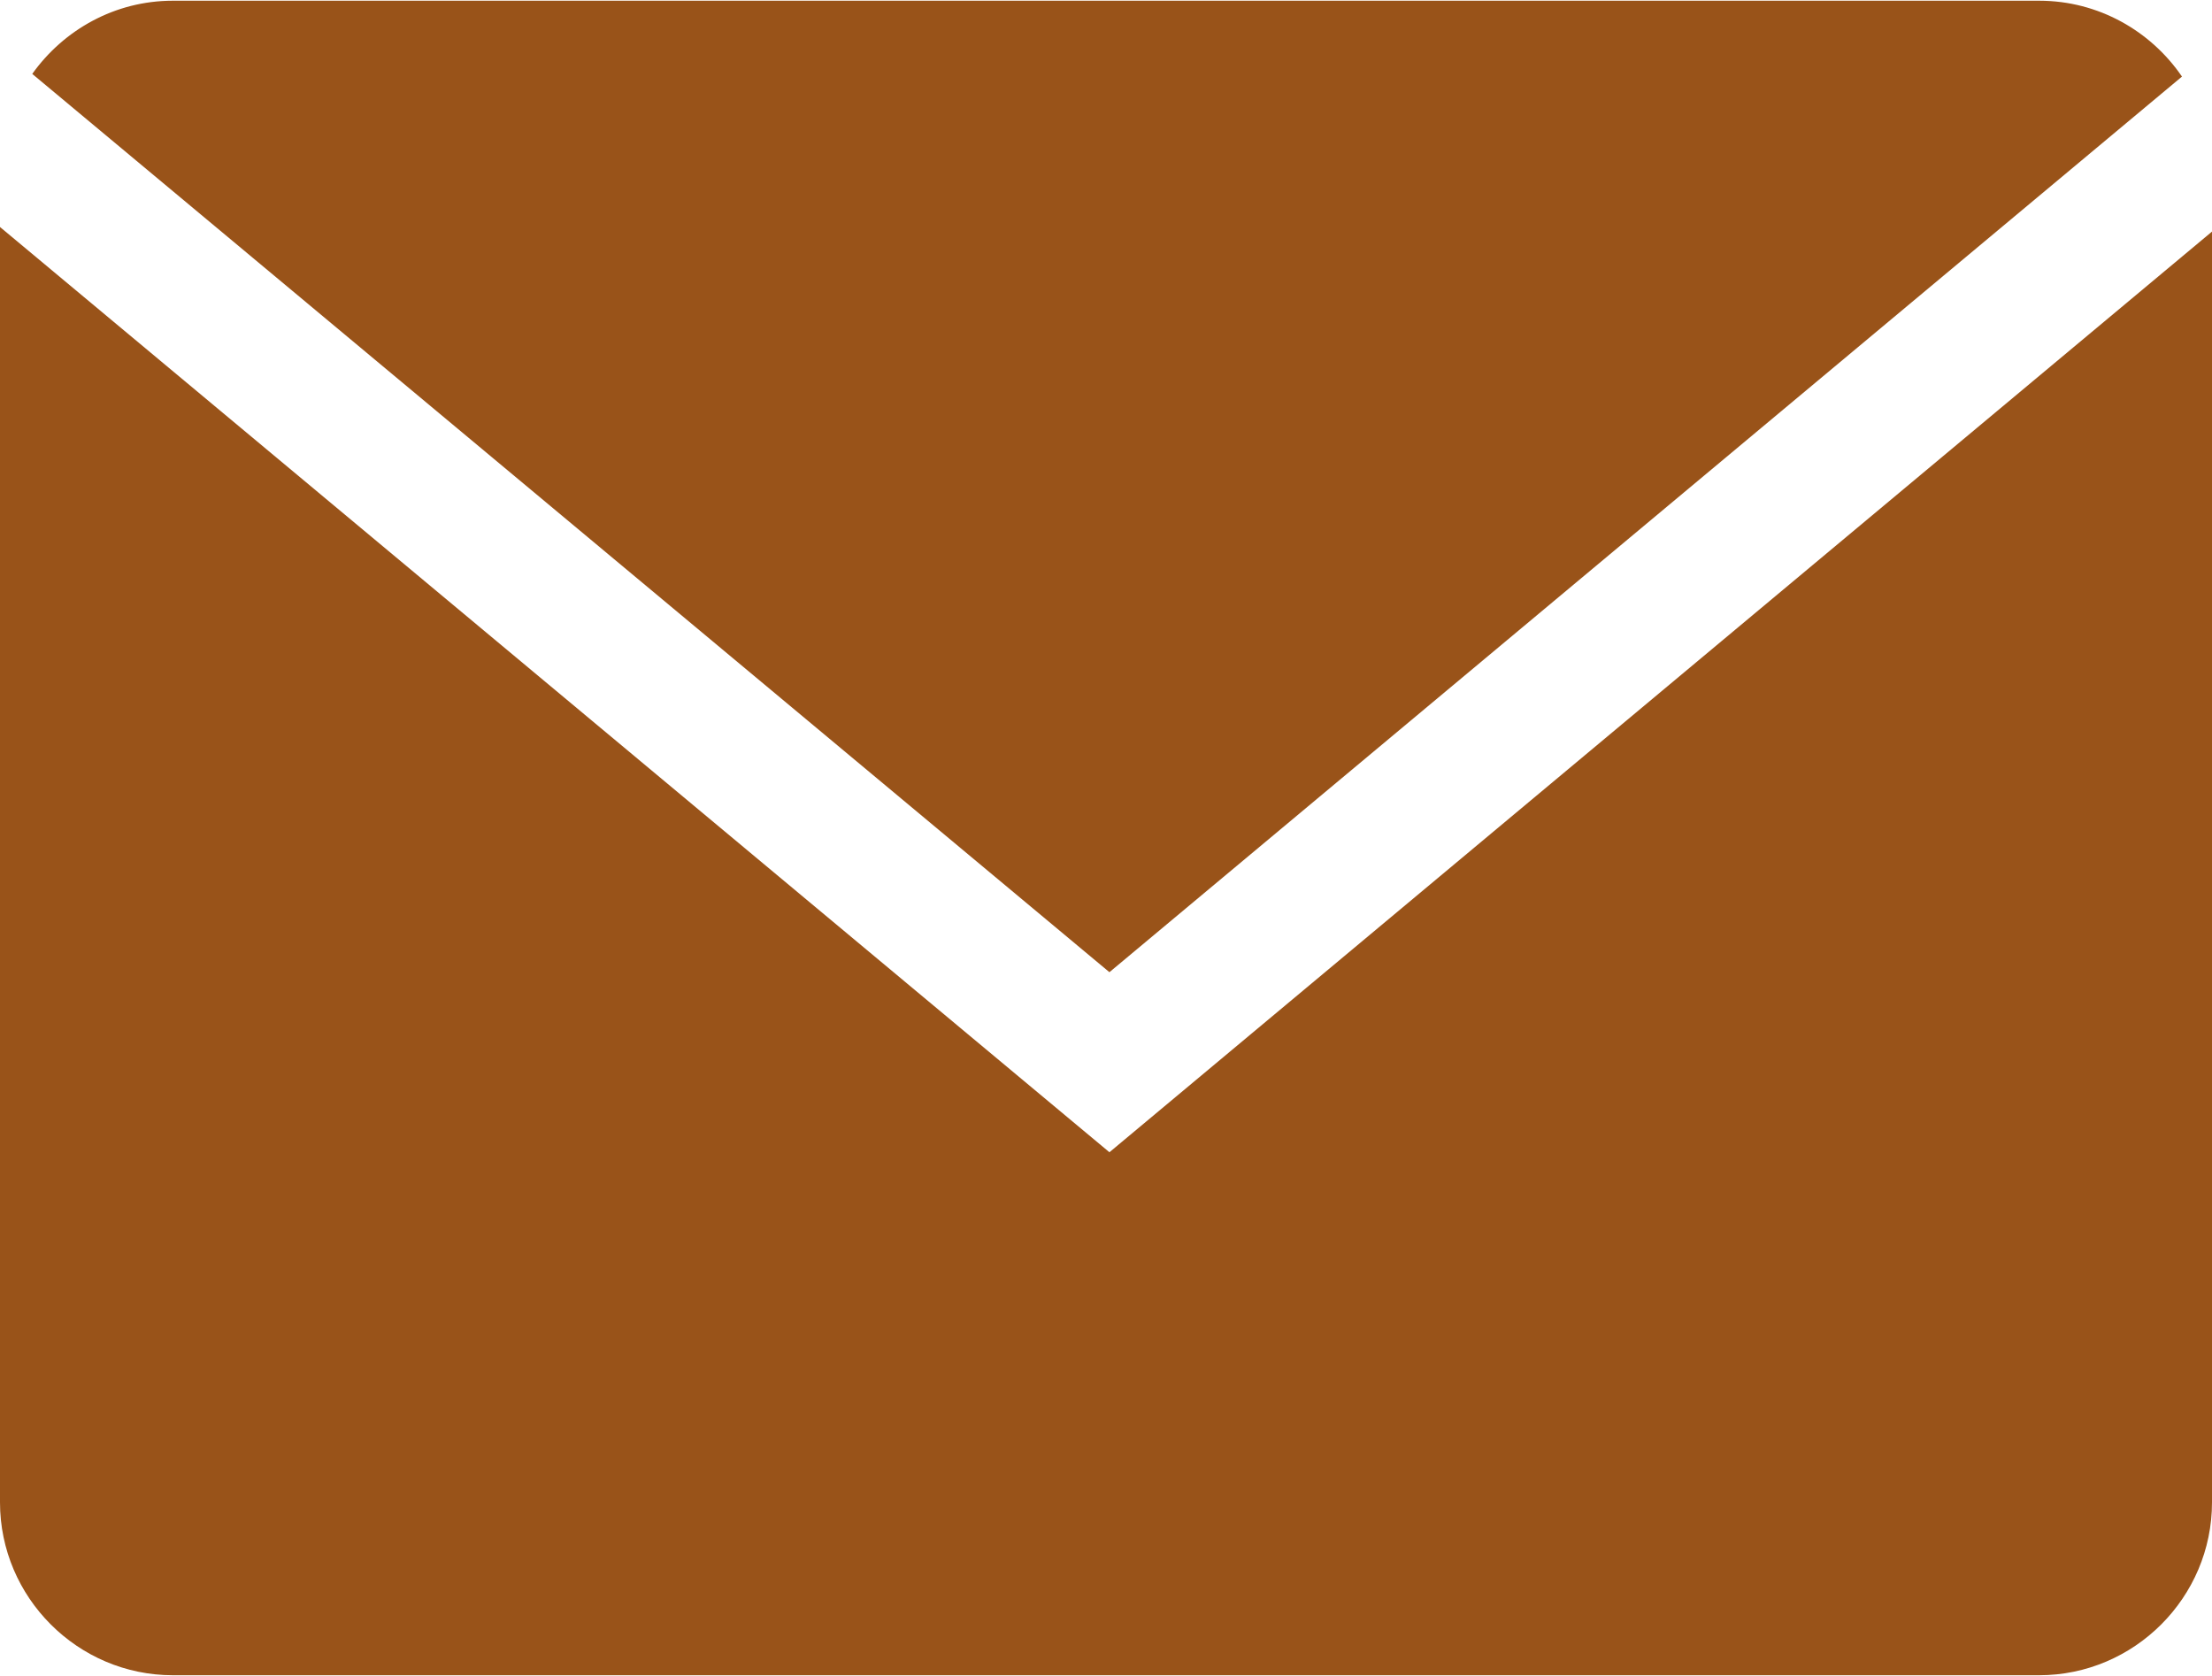 <?xml version="1.0" encoding="UTF-8"?>
<!DOCTYPE svg PUBLIC "-//W3C//DTD SVG 1.1//EN" "http://www.w3.org/Graphics/SVG/1.1/DTD/svg11.dtd">
<!-- Creator: CorelDRAW X7 -->
<svg xmlns="http://www.w3.org/2000/svg" xml:space="preserve" width="132px" height="100px" version="1.1" style="shape-rendering:geometricPrecision; text-rendering:geometricPrecision; image-rendering:optimizeQuality; fill-rule:evenodd; clip-rule:evenodd"
viewBox="0 0 82638 62551"
 xmlns:xlink="http://www.w3.org/1999/xlink">
 <defs>
  <style type="text/css">
   <![CDATA[
    .fil0 {fill:#995319}
   ]]>
  </style>
 </defs>
 <g id="Слой_x0020_1">
  <g id="Glyph_copy_2">
   <path class="fil0" d="M81516 2834c-1165,-1706 -3124,-2834 -5335,-2834l-69724 0c-2164,0 -4078,1087 -5252,2734l40242 33555 40069 -33455z"/>
   <path class="fil0" d="M0 8453l0 47640c0,3552 2906,6458 6457,6458l69724 0c3551,0 6457,-2906 6457,-6458l0 -47469 -41191 34391 -41447 -34562z"/>
  </g>
 </g>
</svg>
